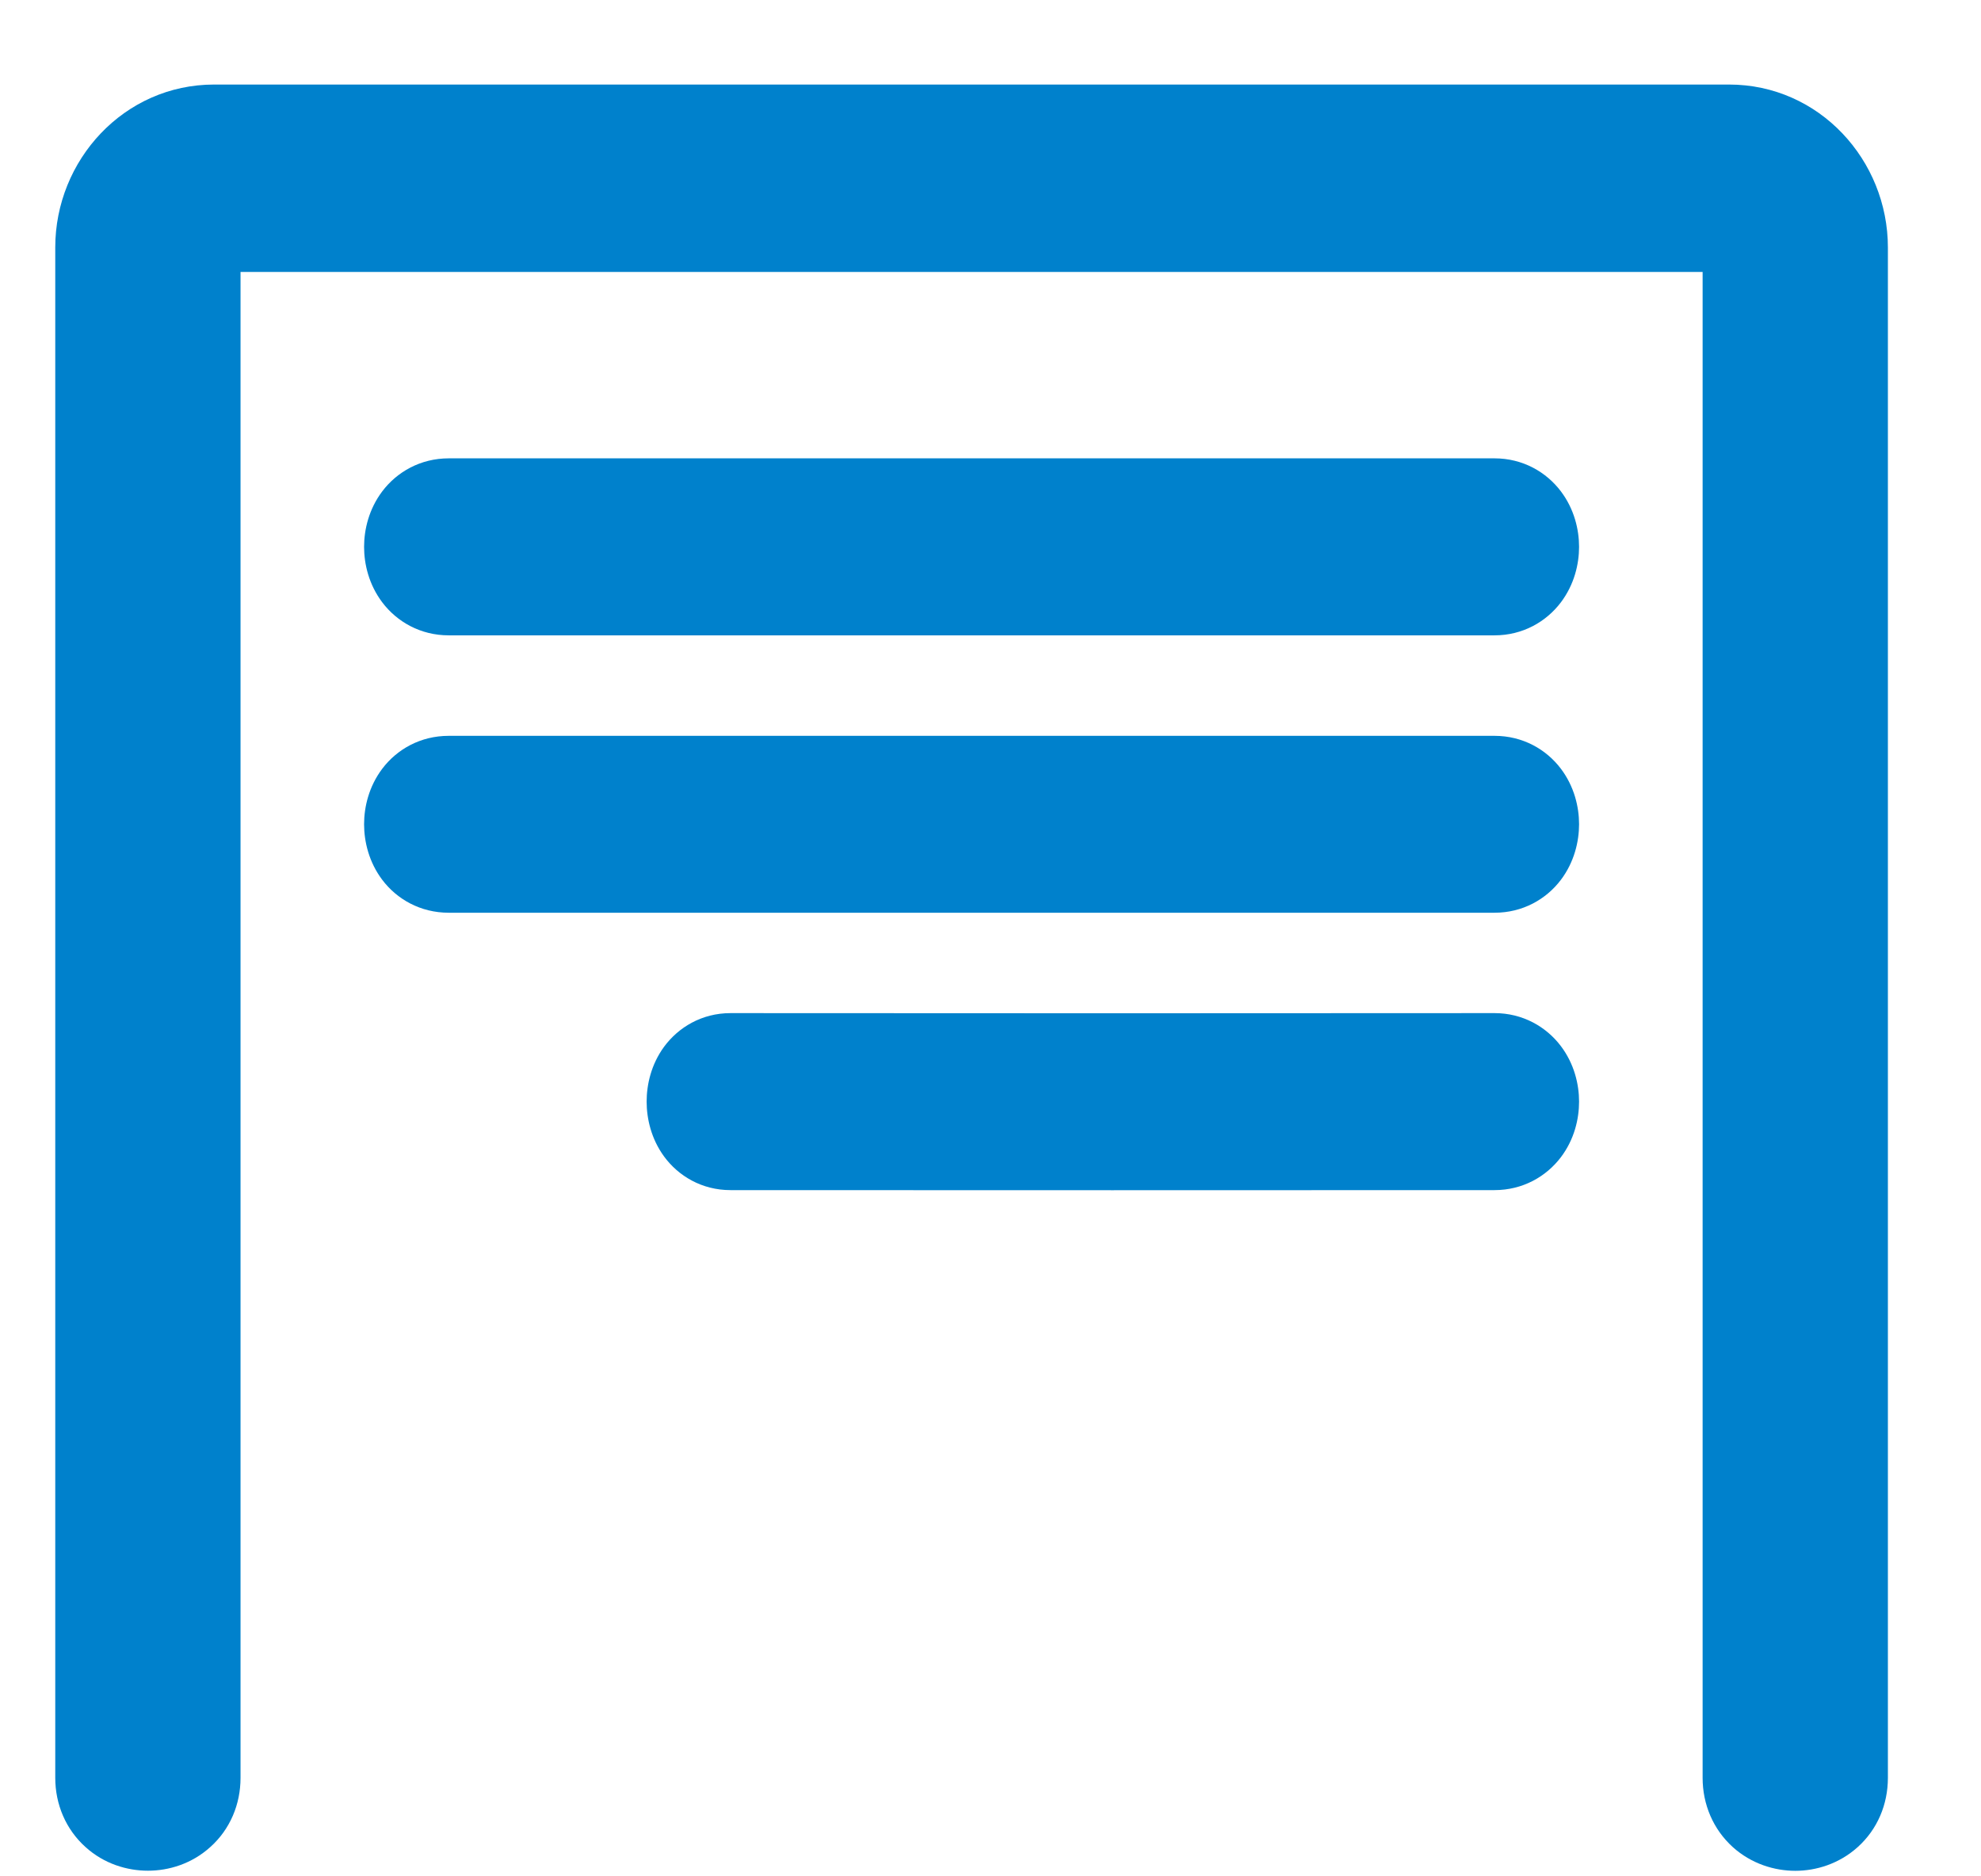 <svg width="19" height="18" viewBox="0 0 19 18" fill="none" xmlns="http://www.w3.org/2000/svg">
<path fill-rule="evenodd" clip-rule="evenodd" d="M0.53 2.373C0.53 1.538 1.188 0.811 2.054 0.811H11.532C11.542 0.811 11.551 0.811 11.561 0.811H16.583C17.45 0.811 18.107 1.538 18.107 2.374V17.055C18.107 17.31 18.007 17.549 17.817 17.72C17.639 17.88 17.419 17.947 17.219 17.947C17.019 17.947 16.798 17.88 16.62 17.72C16.431 17.549 16.33 17.31 16.33 17.055V2.609H9.931C9.921 2.609 9.912 2.609 9.902 2.609H2.307V17.055C2.307 17.309 2.207 17.549 2.017 17.719C1.839 17.88 1.619 17.946 1.419 17.946C1.218 17.946 0.998 17.88 0.82 17.719C0.631 17.549 0.53 17.309 0.53 17.055V2.373ZM4.304 7.059C4.033 7.059 3.807 7.188 3.666 7.375C3.538 7.545 3.492 7.741 3.492 7.907C3.492 8.073 3.538 8.27 3.666 8.44C3.807 8.627 4.033 8.756 4.304 8.756H14.334C14.604 8.756 14.83 8.627 14.971 8.44C15.099 8.27 15.145 8.073 15.145 7.907C15.145 7.741 15.099 7.545 14.971 7.375C14.83 7.188 14.604 7.059 14.334 7.059H4.304ZM4.304 4.397C4.033 4.397 3.807 4.527 3.666 4.714C3.538 4.884 3.492 5.08 3.492 5.246C3.492 5.412 3.538 5.608 3.666 5.778C3.807 5.965 4.033 6.095 4.304 6.095H14.334C14.604 6.095 14.83 5.965 14.971 5.778C15.099 5.608 15.145 5.412 15.145 5.246C15.145 5.08 15.099 4.884 14.971 4.714C14.83 4.527 14.604 4.397 14.334 4.397H4.304ZM14.971 10.036C14.83 9.849 14.604 9.719 14.334 9.719C11.902 9.721 9.436 9.721 7.007 9.719C6.731 9.719 6.507 9.855 6.369 10.042C6.245 10.212 6.202 10.405 6.202 10.568C6.202 10.73 6.245 10.924 6.369 11.094C6.506 11.281 6.731 11.417 7.006 11.417C8.221 11.418 9.445 11.418 10.669 11.418C11.893 11.418 13.118 11.418 14.334 11.417C14.605 11.417 14.83 11.287 14.971 11.101C15.1 10.93 15.145 10.734 15.145 10.568C15.145 10.402 15.099 10.206 14.971 10.036Z" fill="#0081CC"/>
</svg>
